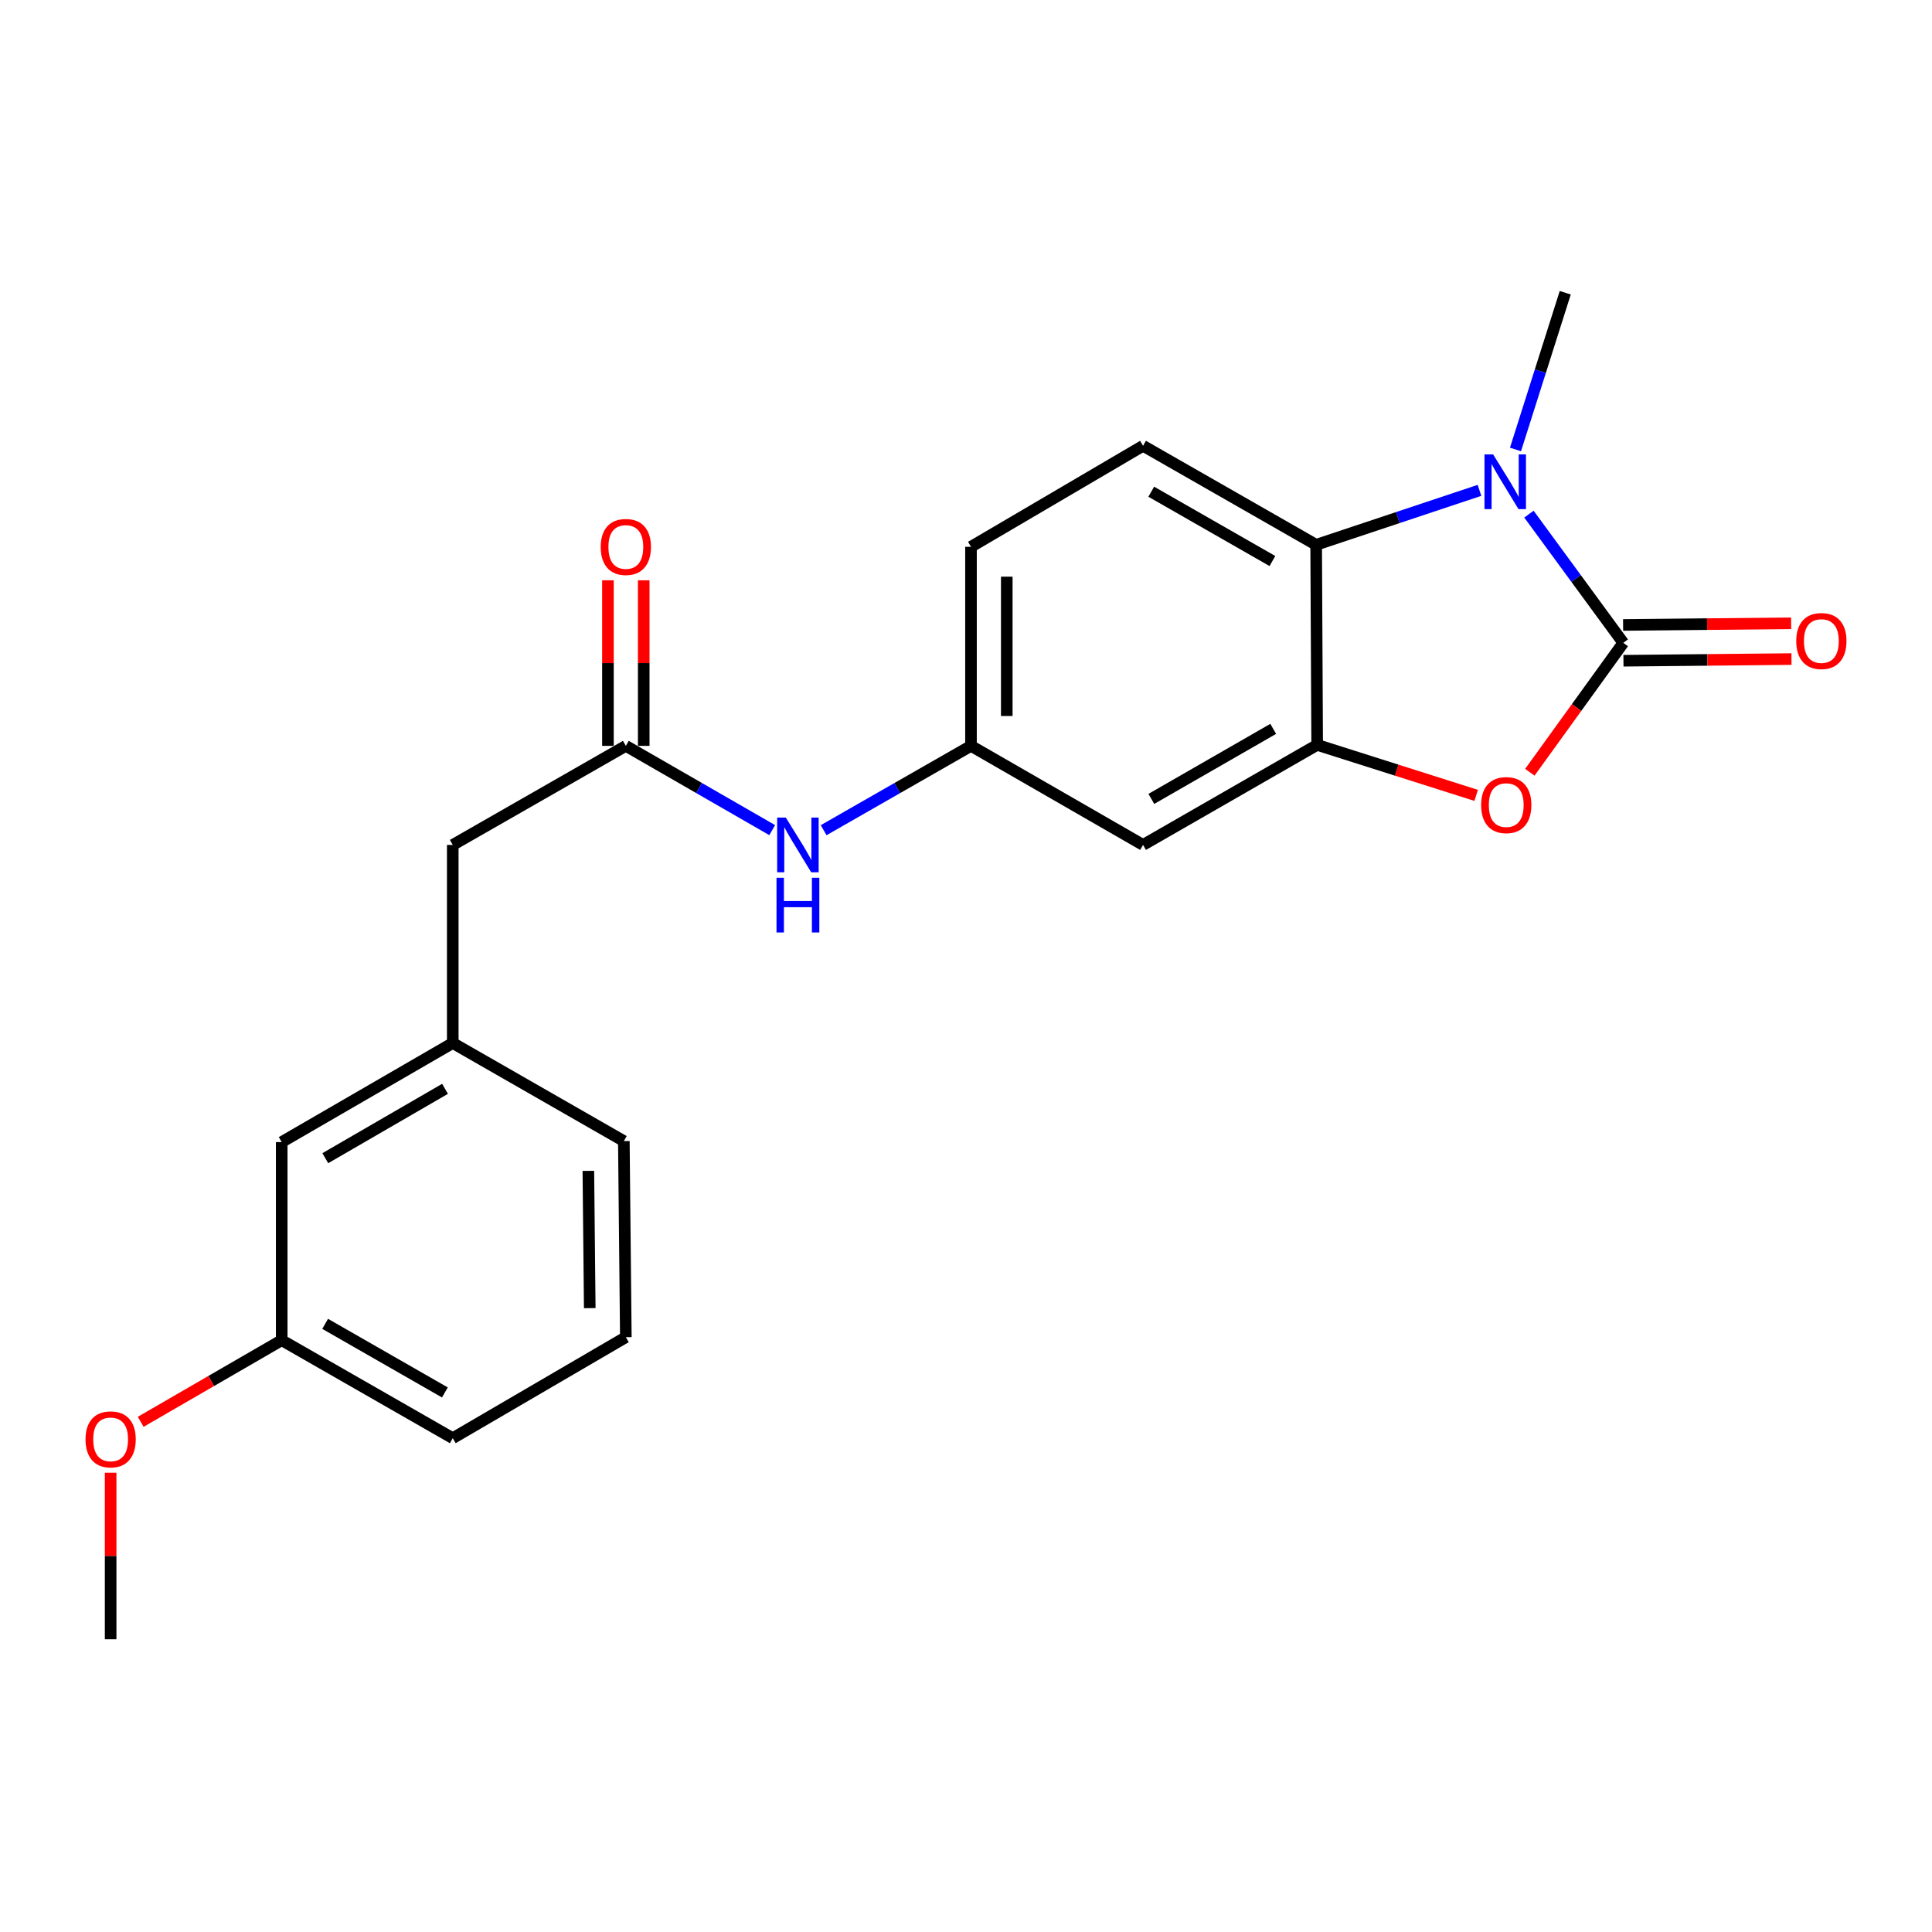 <?xml version='1.0' encoding='iso-8859-1'?>
<svg version='1.1' baseProfile='full'
              xmlns='http://www.w3.org/2000/svg'
                      xmlns:rdkit='http://www.rdkit.org/xml'
                      xmlns:xlink='http://www.w3.org/1999/xlink'
                  xml:space='preserve'
width='1000px' height='1000px' viewBox='0 0 1000 1000'>
<!-- END OF HEADER -->
<rect style='opacity:1.0;fill:#FFFFFF;stroke:none' width='1000' height='1000' x='0' y='0'> </rect>
<path class='bond-0' d='M 840.206,332.737 L 815.791,299.424' style='fill:none;fill-rule:evenodd;stroke:#000000;stroke-width:6px;stroke-linecap:butt;stroke-linejoin:miter;stroke-opacity:1' />
<path class='bond-0' d='M 815.791,299.424 L 791.376,266.112' style='fill:none;fill-rule:evenodd;stroke:#0000FF;stroke-width:6px;stroke-linecap:butt;stroke-linejoin:miter;stroke-opacity:1' />
<path class='bond-1' d='M 840.206,332.737 L 816.022,366.23' style='fill:none;fill-rule:evenodd;stroke:#000000;stroke-width:6px;stroke-linecap:butt;stroke-linejoin:miter;stroke-opacity:1' />
<path class='bond-1' d='M 816.022,366.23 L 791.837,399.724' style='fill:none;fill-rule:evenodd;stroke:#FF0000;stroke-width:6px;stroke-linecap:butt;stroke-linejoin:miter;stroke-opacity:1' />
<path class='bond-8' d='M 840.298,341.997 L 883.781,341.565' style='fill:none;fill-rule:evenodd;stroke:#000000;stroke-width:6px;stroke-linecap:butt;stroke-linejoin:miter;stroke-opacity:1' />
<path class='bond-8' d='M 883.781,341.565 L 927.264,341.133' style='fill:none;fill-rule:evenodd;stroke:#FF0000;stroke-width:6px;stroke-linecap:butt;stroke-linejoin:miter;stroke-opacity:1' />
<path class='bond-8' d='M 840.114,323.476 L 883.597,323.044' style='fill:none;fill-rule:evenodd;stroke:#000000;stroke-width:6px;stroke-linecap:butt;stroke-linejoin:miter;stroke-opacity:1' />
<path class='bond-8' d='M 883.597,323.044 L 927.08,322.612' style='fill:none;fill-rule:evenodd;stroke:#FF0000;stroke-width:6px;stroke-linecap:butt;stroke-linejoin:miter;stroke-opacity:1' />
<path class='bond-3' d='M 765.785,253.809 L 723.511,267.903' style='fill:none;fill-rule:evenodd;stroke:#0000FF;stroke-width:6px;stroke-linecap:butt;stroke-linejoin:miter;stroke-opacity:1' />
<path class='bond-3' d='M 723.511,267.903 L 681.237,281.997' style='fill:none;fill-rule:evenodd;stroke:#000000;stroke-width:6px;stroke-linecap:butt;stroke-linejoin:miter;stroke-opacity:1' />
<path class='bond-15' d='M 784.415,232.641 L 797.292,192.081' style='fill:none;fill-rule:evenodd;stroke:#0000FF;stroke-width:6px;stroke-linecap:butt;stroke-linejoin:miter;stroke-opacity:1' />
<path class='bond-15' d='M 797.292,192.081 L 810.17,151.521' style='fill:none;fill-rule:evenodd;stroke:#000000;stroke-width:6px;stroke-linecap:butt;stroke-linejoin:miter;stroke-opacity:1' />
<path class='bond-2' d='M 764.062,411.688 L 722.912,398.622' style='fill:none;fill-rule:evenodd;stroke:#FF0000;stroke-width:6px;stroke-linecap:butt;stroke-linejoin:miter;stroke-opacity:1' />
<path class='bond-2' d='M 722.912,398.622 L 681.762,385.555' style='fill:none;fill-rule:evenodd;stroke:#000000;stroke-width:6px;stroke-linecap:butt;stroke-linejoin:miter;stroke-opacity:1' />
<path class='bond-5' d='M 681.762,385.555 L 591.642,437.334' style='fill:none;fill-rule:evenodd;stroke:#000000;stroke-width:6px;stroke-linecap:butt;stroke-linejoin:miter;stroke-opacity:1' />
<path class='bond-5' d='M 659.016,377.262 L 595.933,413.508' style='fill:none;fill-rule:evenodd;stroke:#000000;stroke-width:6px;stroke-linecap:butt;stroke-linejoin:miter;stroke-opacity:1' />
<path class='bond-22' d='M 681.762,385.555 L 681.237,281.997' style='fill:none;fill-rule:evenodd;stroke:#000000;stroke-width:6px;stroke-linecap:butt;stroke-linejoin:miter;stroke-opacity:1' />
<path class='bond-6' d='M 681.237,281.997 L 591.642,230.743' style='fill:none;fill-rule:evenodd;stroke:#000000;stroke-width:6px;stroke-linecap:butt;stroke-linejoin:miter;stroke-opacity:1' />
<path class='bond-6' d='M 658.6,290.386 L 595.884,254.508' style='fill:none;fill-rule:evenodd;stroke:#000000;stroke-width:6px;stroke-linecap:butt;stroke-linejoin:miter;stroke-opacity:1' />
<path class='bond-4' d='M 323.929,386.059 L 361.809,407.866' style='fill:none;fill-rule:evenodd;stroke:#000000;stroke-width:6px;stroke-linecap:butt;stroke-linejoin:miter;stroke-opacity:1' />
<path class='bond-4' d='M 361.809,407.866 L 399.689,429.672' style='fill:none;fill-rule:evenodd;stroke:#0000FF;stroke-width:6px;stroke-linecap:butt;stroke-linejoin:miter;stroke-opacity:1' />
<path class='bond-10' d='M 333.19,386.059 L 333.19,343.211' style='fill:none;fill-rule:evenodd;stroke:#000000;stroke-width:6px;stroke-linecap:butt;stroke-linejoin:miter;stroke-opacity:1' />
<path class='bond-10' d='M 333.19,343.211 L 333.19,300.362' style='fill:none;fill-rule:evenodd;stroke:#FF0000;stroke-width:6px;stroke-linecap:butt;stroke-linejoin:miter;stroke-opacity:1' />
<path class='bond-10' d='M 314.668,386.059 L 314.668,343.211' style='fill:none;fill-rule:evenodd;stroke:#000000;stroke-width:6px;stroke-linecap:butt;stroke-linejoin:miter;stroke-opacity:1' />
<path class='bond-10' d='M 314.668,343.211 L 314.668,300.362' style='fill:none;fill-rule:evenodd;stroke:#FF0000;stroke-width:6px;stroke-linecap:butt;stroke-linejoin:miter;stroke-opacity:1' />
<path class='bond-11' d='M 323.929,386.059 L 234.345,437.334' style='fill:none;fill-rule:evenodd;stroke:#000000;stroke-width:6px;stroke-linecap:butt;stroke-linejoin:miter;stroke-opacity:1' />
<path class='bond-9' d='M 591.642,437.334 L 502.583,386.059' style='fill:none;fill-rule:evenodd;stroke:#000000;stroke-width:6px;stroke-linecap:butt;stroke-linejoin:miter;stroke-opacity:1' />
<path class='bond-13' d='M 591.642,230.743 L 502.583,283.026' style='fill:none;fill-rule:evenodd;stroke:#000000;stroke-width:6px;stroke-linecap:butt;stroke-linejoin:miter;stroke-opacity:1' />
<path class='bond-7' d='M 426.319,429.71 L 464.451,407.885' style='fill:none;fill-rule:evenodd;stroke:#0000FF;stroke-width:6px;stroke-linecap:butt;stroke-linejoin:miter;stroke-opacity:1' />
<path class='bond-7' d='M 464.451,407.885 L 502.583,386.059' style='fill:none;fill-rule:evenodd;stroke:#000000;stroke-width:6px;stroke-linecap:butt;stroke-linejoin:miter;stroke-opacity:1' />
<path class='bond-23' d='M 502.583,386.059 L 502.583,283.026' style='fill:none;fill-rule:evenodd;stroke:#000000;stroke-width:6px;stroke-linecap:butt;stroke-linejoin:miter;stroke-opacity:1' />
<path class='bond-23' d='M 521.105,370.604 L 521.105,298.481' style='fill:none;fill-rule:evenodd;stroke:#000000;stroke-width:6px;stroke-linecap:butt;stroke-linejoin:miter;stroke-opacity:1' />
<path class='bond-12' d='M 234.345,437.334 L 234.345,539.863' style='fill:none;fill-rule:evenodd;stroke:#000000;stroke-width:6px;stroke-linecap:butt;stroke-linejoin:miter;stroke-opacity:1' />
<path class='bond-14' d='M 234.345,539.863 L 145.81,591.138' style='fill:none;fill-rule:evenodd;stroke:#000000;stroke-width:6px;stroke-linecap:butt;stroke-linejoin:miter;stroke-opacity:1' />
<path class='bond-14' d='M 230.347,563.582 L 168.373,599.475' style='fill:none;fill-rule:evenodd;stroke:#000000;stroke-width:6px;stroke-linecap:butt;stroke-linejoin:miter;stroke-opacity:1' />
<path class='bond-19' d='M 234.345,539.863 L 322.9,590.624' style='fill:none;fill-rule:evenodd;stroke:#000000;stroke-width:6px;stroke-linecap:butt;stroke-linejoin:miter;stroke-opacity:1' />
<path class='bond-16' d='M 145.81,591.138 L 145.81,693.688' style='fill:none;fill-rule:evenodd;stroke:#000000;stroke-width:6px;stroke-linecap:butt;stroke-linejoin:miter;stroke-opacity:1' />
<path class='bond-17' d='M 145.81,693.688 L 109.316,714.808' style='fill:none;fill-rule:evenodd;stroke:#000000;stroke-width:6px;stroke-linecap:butt;stroke-linejoin:miter;stroke-opacity:1' />
<path class='bond-17' d='M 109.316,714.808 L 72.823,735.928' style='fill:none;fill-rule:evenodd;stroke:#FF0000;stroke-width:6px;stroke-linecap:butt;stroke-linejoin:miter;stroke-opacity:1' />
<path class='bond-24' d='M 145.81,693.688 L 234.345,744.407' style='fill:none;fill-rule:evenodd;stroke:#000000;stroke-width:6px;stroke-linecap:butt;stroke-linejoin:miter;stroke-opacity:1' />
<path class='bond-24' d='M 168.297,685.224 L 230.271,720.727' style='fill:none;fill-rule:evenodd;stroke:#000000;stroke-width:6px;stroke-linecap:butt;stroke-linejoin:miter;stroke-opacity:1' />
<path class='bond-21' d='M 57.265,762.28 L 57.265,805.38' style='fill:none;fill-rule:evenodd;stroke:#FF0000;stroke-width:6px;stroke-linecap:butt;stroke-linejoin:miter;stroke-opacity:1' />
<path class='bond-21' d='M 57.265,805.38 L 57.265,848.479' style='fill:none;fill-rule:evenodd;stroke:#000000;stroke-width:6px;stroke-linecap:butt;stroke-linejoin:miter;stroke-opacity:1' />
<path class='bond-18' d='M 323.929,692.124 L 322.9,590.624' style='fill:none;fill-rule:evenodd;stroke:#000000;stroke-width:6px;stroke-linecap:butt;stroke-linejoin:miter;stroke-opacity:1' />
<path class='bond-18' d='M 305.254,677.086 L 304.533,606.036' style='fill:none;fill-rule:evenodd;stroke:#000000;stroke-width:6px;stroke-linecap:butt;stroke-linejoin:miter;stroke-opacity:1' />
<path class='bond-20' d='M 323.929,692.124 L 234.345,744.407' style='fill:none;fill-rule:evenodd;stroke:#000000;stroke-width:6px;stroke-linecap:butt;stroke-linejoin:miter;stroke-opacity:1' />
<path  class='atom-1' d='M 772.844 235.208
L 782.124 250.208
Q 783.044 251.688, 784.524 254.368
Q 786.004 257.048, 786.084 257.208
L 786.084 235.208
L 789.844 235.208
L 789.844 263.528
L 785.964 263.528
L 776.004 247.128
Q 774.844 245.208, 773.604 243.008
Q 772.404 240.808, 772.044 240.128
L 772.044 263.528
L 768.364 263.528
L 768.364 235.208
L 772.844 235.208
' fill='#0000FF'/>
<path  class='atom-2' d='M 766.629 416.711
Q 766.629 409.911, 769.989 406.111
Q 773.349 402.311, 779.629 402.311
Q 785.909 402.311, 789.269 406.111
Q 792.629 409.911, 792.629 416.711
Q 792.629 423.591, 789.229 427.511
Q 785.829 431.391, 779.629 431.391
Q 773.389 431.391, 769.989 427.511
Q 766.629 423.631, 766.629 416.711
M 779.629 428.191
Q 783.949 428.191, 786.269 425.311
Q 788.629 422.391, 788.629 416.711
Q 788.629 411.151, 786.269 408.351
Q 783.949 405.511, 779.629 405.511
Q 775.309 405.511, 772.949 408.311
Q 770.629 411.111, 770.629 416.711
Q 770.629 422.431, 772.949 425.311
Q 775.309 428.191, 779.629 428.191
' fill='#FF0000'/>
<path  class='atom-8' d='M 406.739 423.174
L 416.019 438.174
Q 416.939 439.654, 418.419 442.334
Q 419.899 445.014, 419.979 445.174
L 419.979 423.174
L 423.739 423.174
L 423.739 451.494
L 419.859 451.494
L 409.899 435.094
Q 408.739 433.174, 407.499 430.974
Q 406.299 428.774, 405.939 428.094
L 405.939 451.494
L 402.259 451.494
L 402.259 423.174
L 406.739 423.174
' fill='#0000FF'/>
<path  class='atom-8' d='M 401.919 454.326
L 405.759 454.326
L 405.759 466.366
L 420.239 466.366
L 420.239 454.326
L 424.079 454.326
L 424.079 482.646
L 420.239 482.646
L 420.239 469.566
L 405.759 469.566
L 405.759 482.646
L 401.919 482.646
L 401.919 454.326
' fill='#0000FF'/>
<path  class='atom-9' d='M 929.735 331.798
Q 929.735 324.998, 933.095 321.198
Q 936.455 317.398, 942.735 317.398
Q 949.015 317.398, 952.375 321.198
Q 955.735 324.998, 955.735 331.798
Q 955.735 338.678, 952.335 342.598
Q 948.935 346.478, 942.735 346.478
Q 936.495 346.478, 933.095 342.598
Q 929.735 338.718, 929.735 331.798
M 942.735 343.278
Q 947.055 343.278, 949.375 340.398
Q 951.735 337.478, 951.735 331.798
Q 951.735 326.238, 949.375 323.438
Q 947.055 320.598, 942.735 320.598
Q 938.415 320.598, 936.055 323.398
Q 933.735 326.198, 933.735 331.798
Q 933.735 337.518, 936.055 340.398
Q 938.415 343.278, 942.735 343.278
' fill='#FF0000'/>
<path  class='atom-11' d='M 310.929 283.106
Q 310.929 276.306, 314.289 272.506
Q 317.649 268.706, 323.929 268.706
Q 330.209 268.706, 333.569 272.506
Q 336.929 276.306, 336.929 283.106
Q 336.929 289.986, 333.529 293.906
Q 330.129 297.786, 323.929 297.786
Q 317.689 297.786, 314.289 293.906
Q 310.929 290.026, 310.929 283.106
M 323.929 294.586
Q 328.249 294.586, 330.569 291.706
Q 332.929 288.786, 332.929 283.106
Q 332.929 277.546, 330.569 274.746
Q 328.249 271.906, 323.929 271.906
Q 319.609 271.906, 317.249 274.706
Q 314.929 277.506, 314.929 283.106
Q 314.929 288.826, 317.249 291.706
Q 319.609 294.586, 323.929 294.586
' fill='#FF0000'/>
<path  class='atom-18' d='M 44.265 745.011
Q 44.265 738.211, 47.625 734.411
Q 50.985 730.611, 57.265 730.611
Q 63.545 730.611, 66.905 734.411
Q 70.265 738.211, 70.265 745.011
Q 70.265 751.891, 66.865 755.811
Q 63.465 759.691, 57.265 759.691
Q 51.025 759.691, 47.625 755.811
Q 44.265 751.931, 44.265 745.011
M 57.265 756.491
Q 61.585 756.491, 63.905 753.611
Q 66.265 750.691, 66.265 745.011
Q 66.265 739.451, 63.905 736.651
Q 61.585 733.811, 57.265 733.811
Q 52.945 733.811, 50.585 736.611
Q 48.265 739.411, 48.265 745.011
Q 48.265 750.731, 50.585 753.611
Q 52.945 756.491, 57.265 756.491
' fill='#FF0000'/>
</svg>
